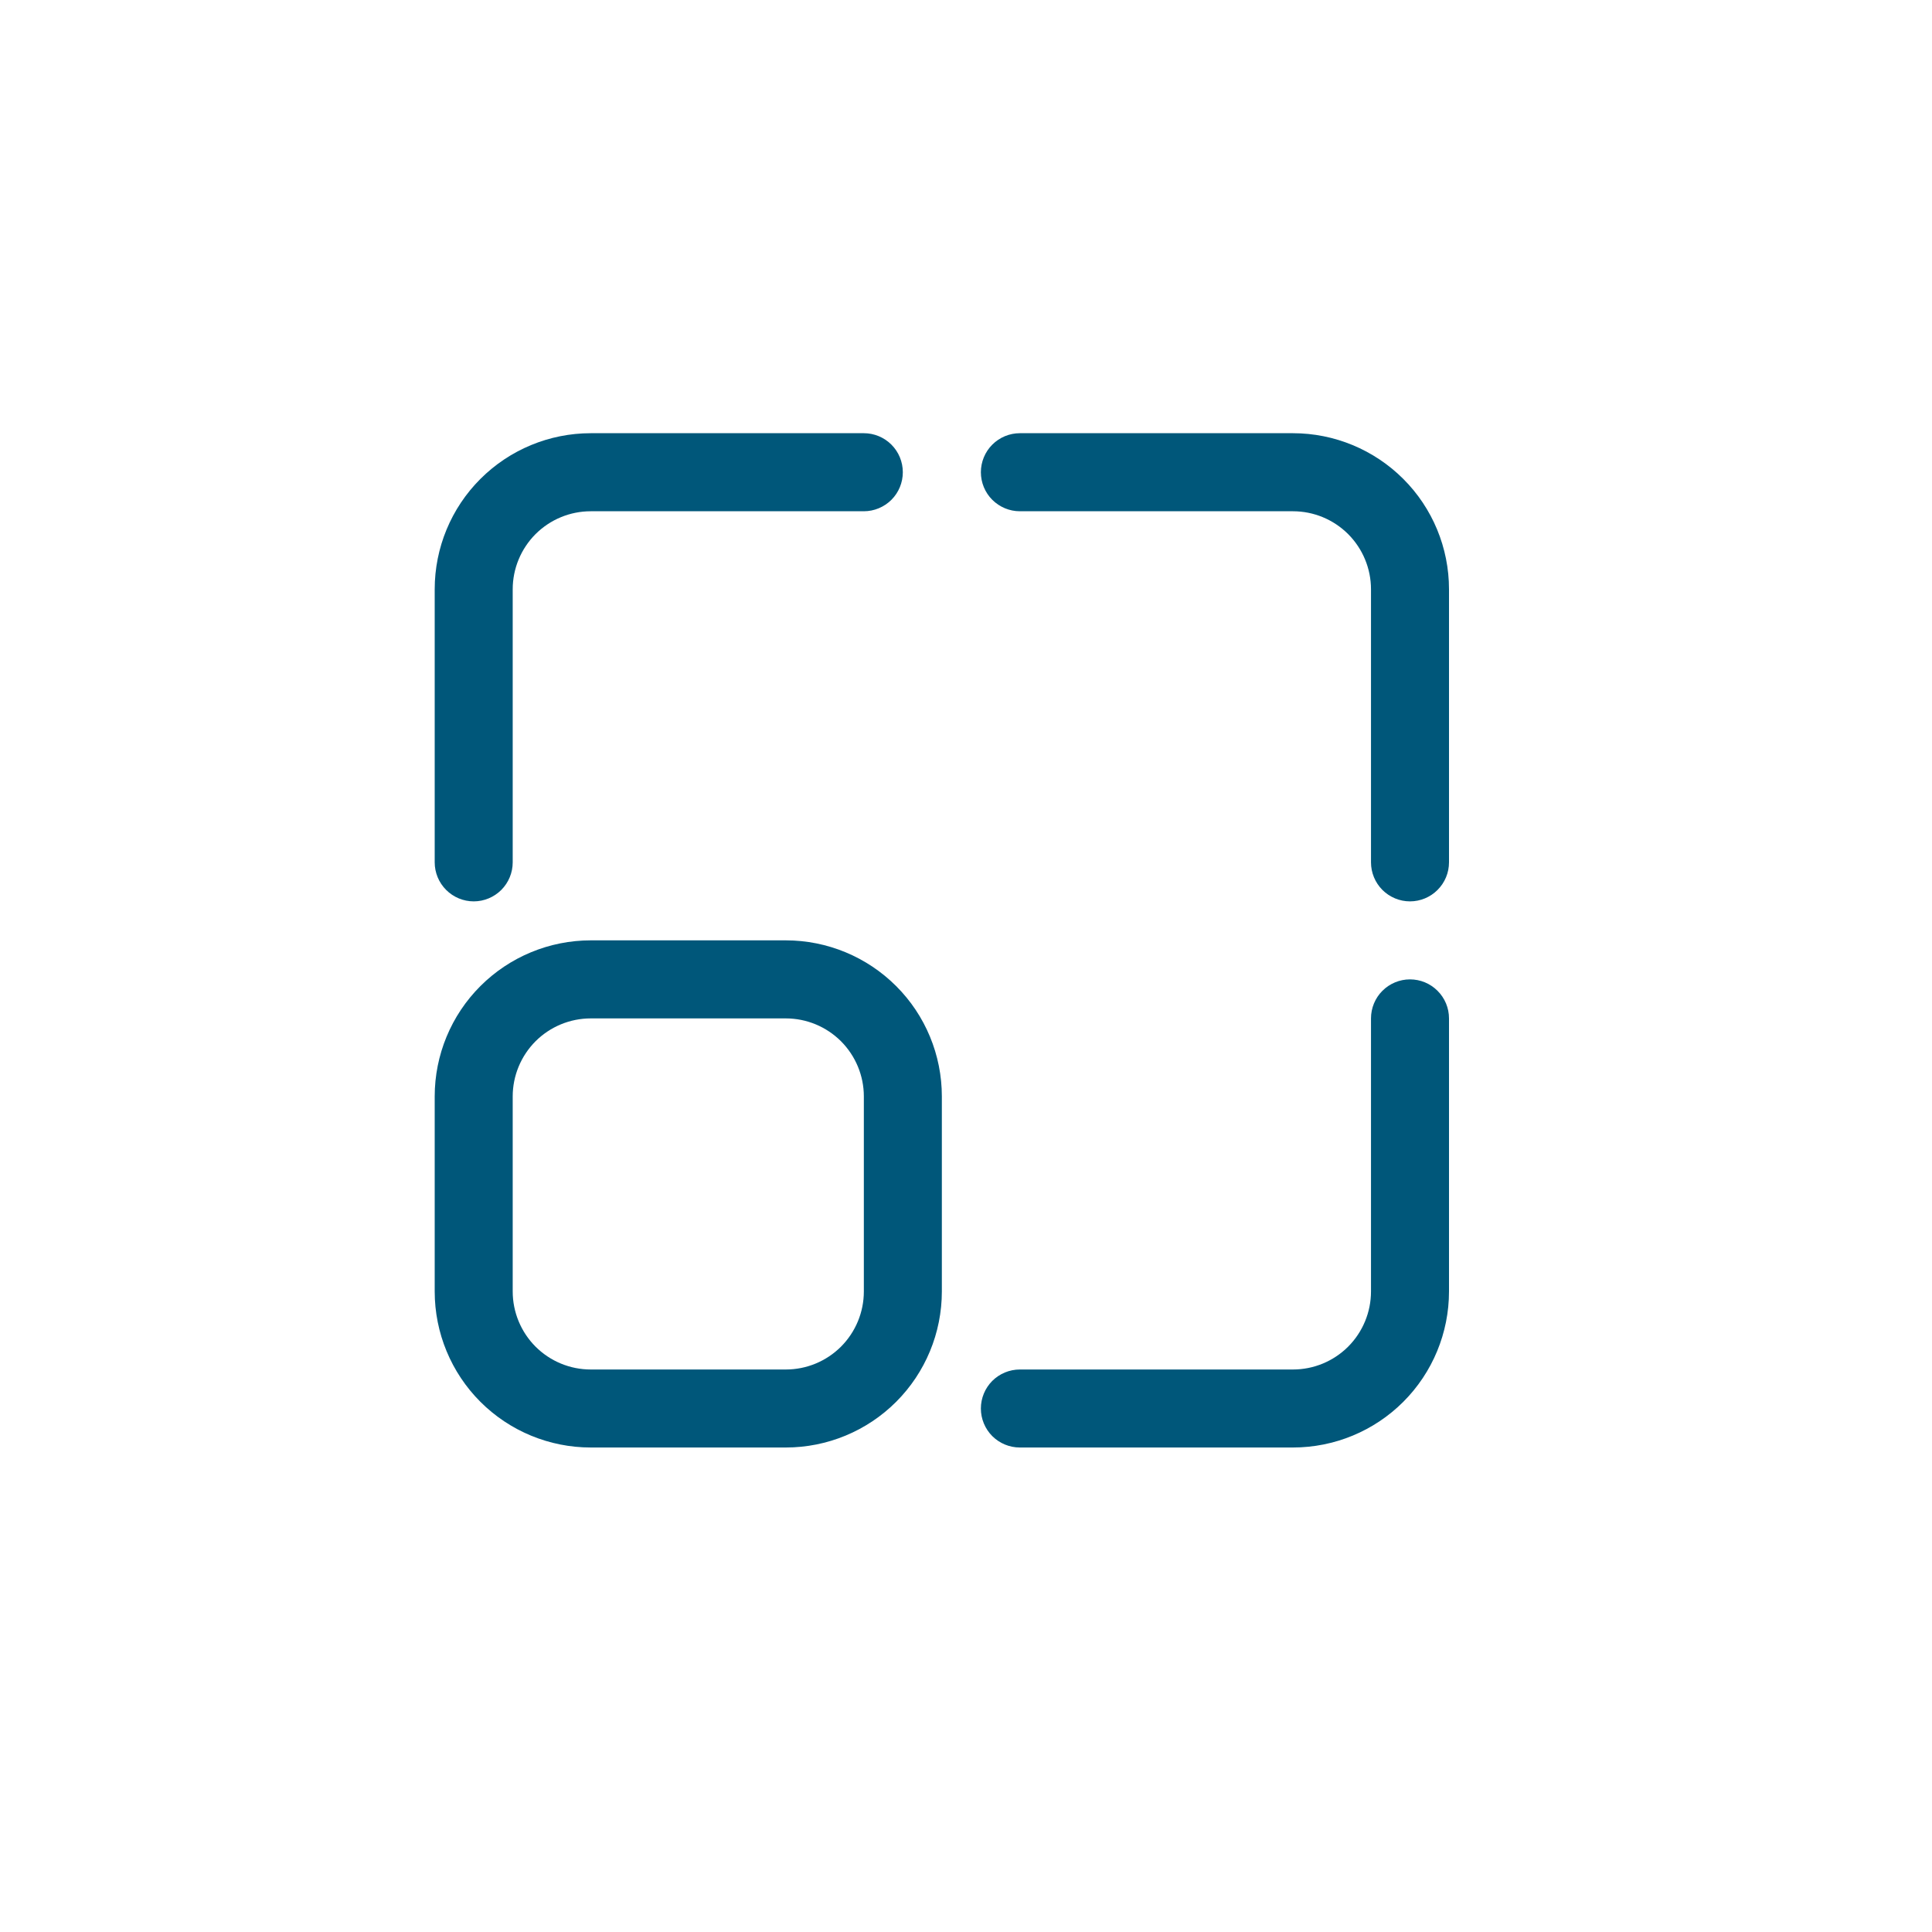 <svg width="40" height="40" viewBox="0 0 40 40" fill="none" xmlns="http://www.w3.org/2000/svg">
<path d="M26.769 8.969H21.115C20.901 8.969 20.696 9.054 20.544 9.206C20.393 9.357 20.308 9.563 20.308 9.777C20.308 9.991 20.393 10.197 20.544 10.348C20.696 10.499 20.901 10.585 21.115 10.585H26.769C27.198 10.585 27.608 10.755 27.912 11.058C28.214 11.361 28.385 11.772 28.385 12.2V17.854C28.385 18.068 28.47 18.273 28.621 18.425C28.773 18.576 28.978 18.662 29.192 18.662C29.407 18.662 29.612 18.576 29.763 18.425C29.915 18.273 30 18.068 30 17.854V12.2C30 11.343 29.66 10.521 29.054 9.916C28.448 9.31 27.626 8.969 26.769 8.969ZM9.808 18.662C10.022 18.662 10.227 18.576 10.379 18.425C10.53 18.273 10.615 18.068 10.615 17.854V12.2C10.615 11.772 10.786 11.361 11.088 11.058C11.392 10.755 11.802 10.585 12.231 10.585H17.885C18.099 10.585 18.304 10.499 18.456 10.348C18.607 10.197 18.692 9.991 18.692 9.777C18.692 9.563 18.607 9.357 18.456 9.206C18.304 9.054 18.099 8.969 17.885 8.969H12.231C11.374 8.969 10.552 9.31 9.946 9.916C9.34 10.521 9 11.343 9 12.2V17.854C9 18.068 9.085 18.273 9.237 18.425C9.388 18.576 9.593 18.662 9.808 18.662ZM29.192 20.277C28.978 20.277 28.773 20.362 28.621 20.514C28.47 20.665 28.385 20.87 28.385 21.085V26.738C28.385 27.167 28.214 27.578 27.912 27.881C27.608 28.184 27.198 28.354 26.769 28.354H21.115C20.901 28.354 20.696 28.439 20.544 28.59C20.393 28.742 20.308 28.947 20.308 29.162C20.308 29.376 20.393 29.581 20.544 29.733C20.696 29.884 20.901 29.969 21.115 29.969H26.769C27.626 29.969 28.448 29.629 29.054 29.023C29.66 28.417 30 27.595 30 26.738V21.085C30 20.87 29.915 20.665 29.763 20.514C29.612 20.362 29.407 20.277 29.192 20.277ZM16.269 19.469H12.231C11.374 19.469 10.552 19.81 9.946 20.416C9.34 21.021 9 21.843 9 22.7V26.738C9 27.595 9.34 28.417 9.946 29.023C10.552 29.629 11.374 29.969 12.231 29.969H16.269C17.126 29.969 17.948 29.629 18.554 29.023C19.16 28.417 19.5 27.595 19.5 26.738V22.7C19.5 21.843 19.16 21.021 18.554 20.416C17.948 19.81 17.126 19.469 16.269 19.469ZM17.885 26.738C17.885 27.167 17.714 27.578 17.412 27.881C17.108 28.184 16.698 28.354 16.269 28.354H12.231C11.802 28.354 11.392 28.184 11.088 27.881C10.786 27.578 10.615 27.167 10.615 26.738V22.7C10.615 22.272 10.786 21.861 11.088 21.558C11.392 21.255 11.802 21.085 12.231 21.085H16.269C16.698 21.085 17.108 21.255 17.412 21.558C17.714 21.861 17.885 22.272 17.885 22.7V26.738Z" fill="#00577A"/>
</svg>
